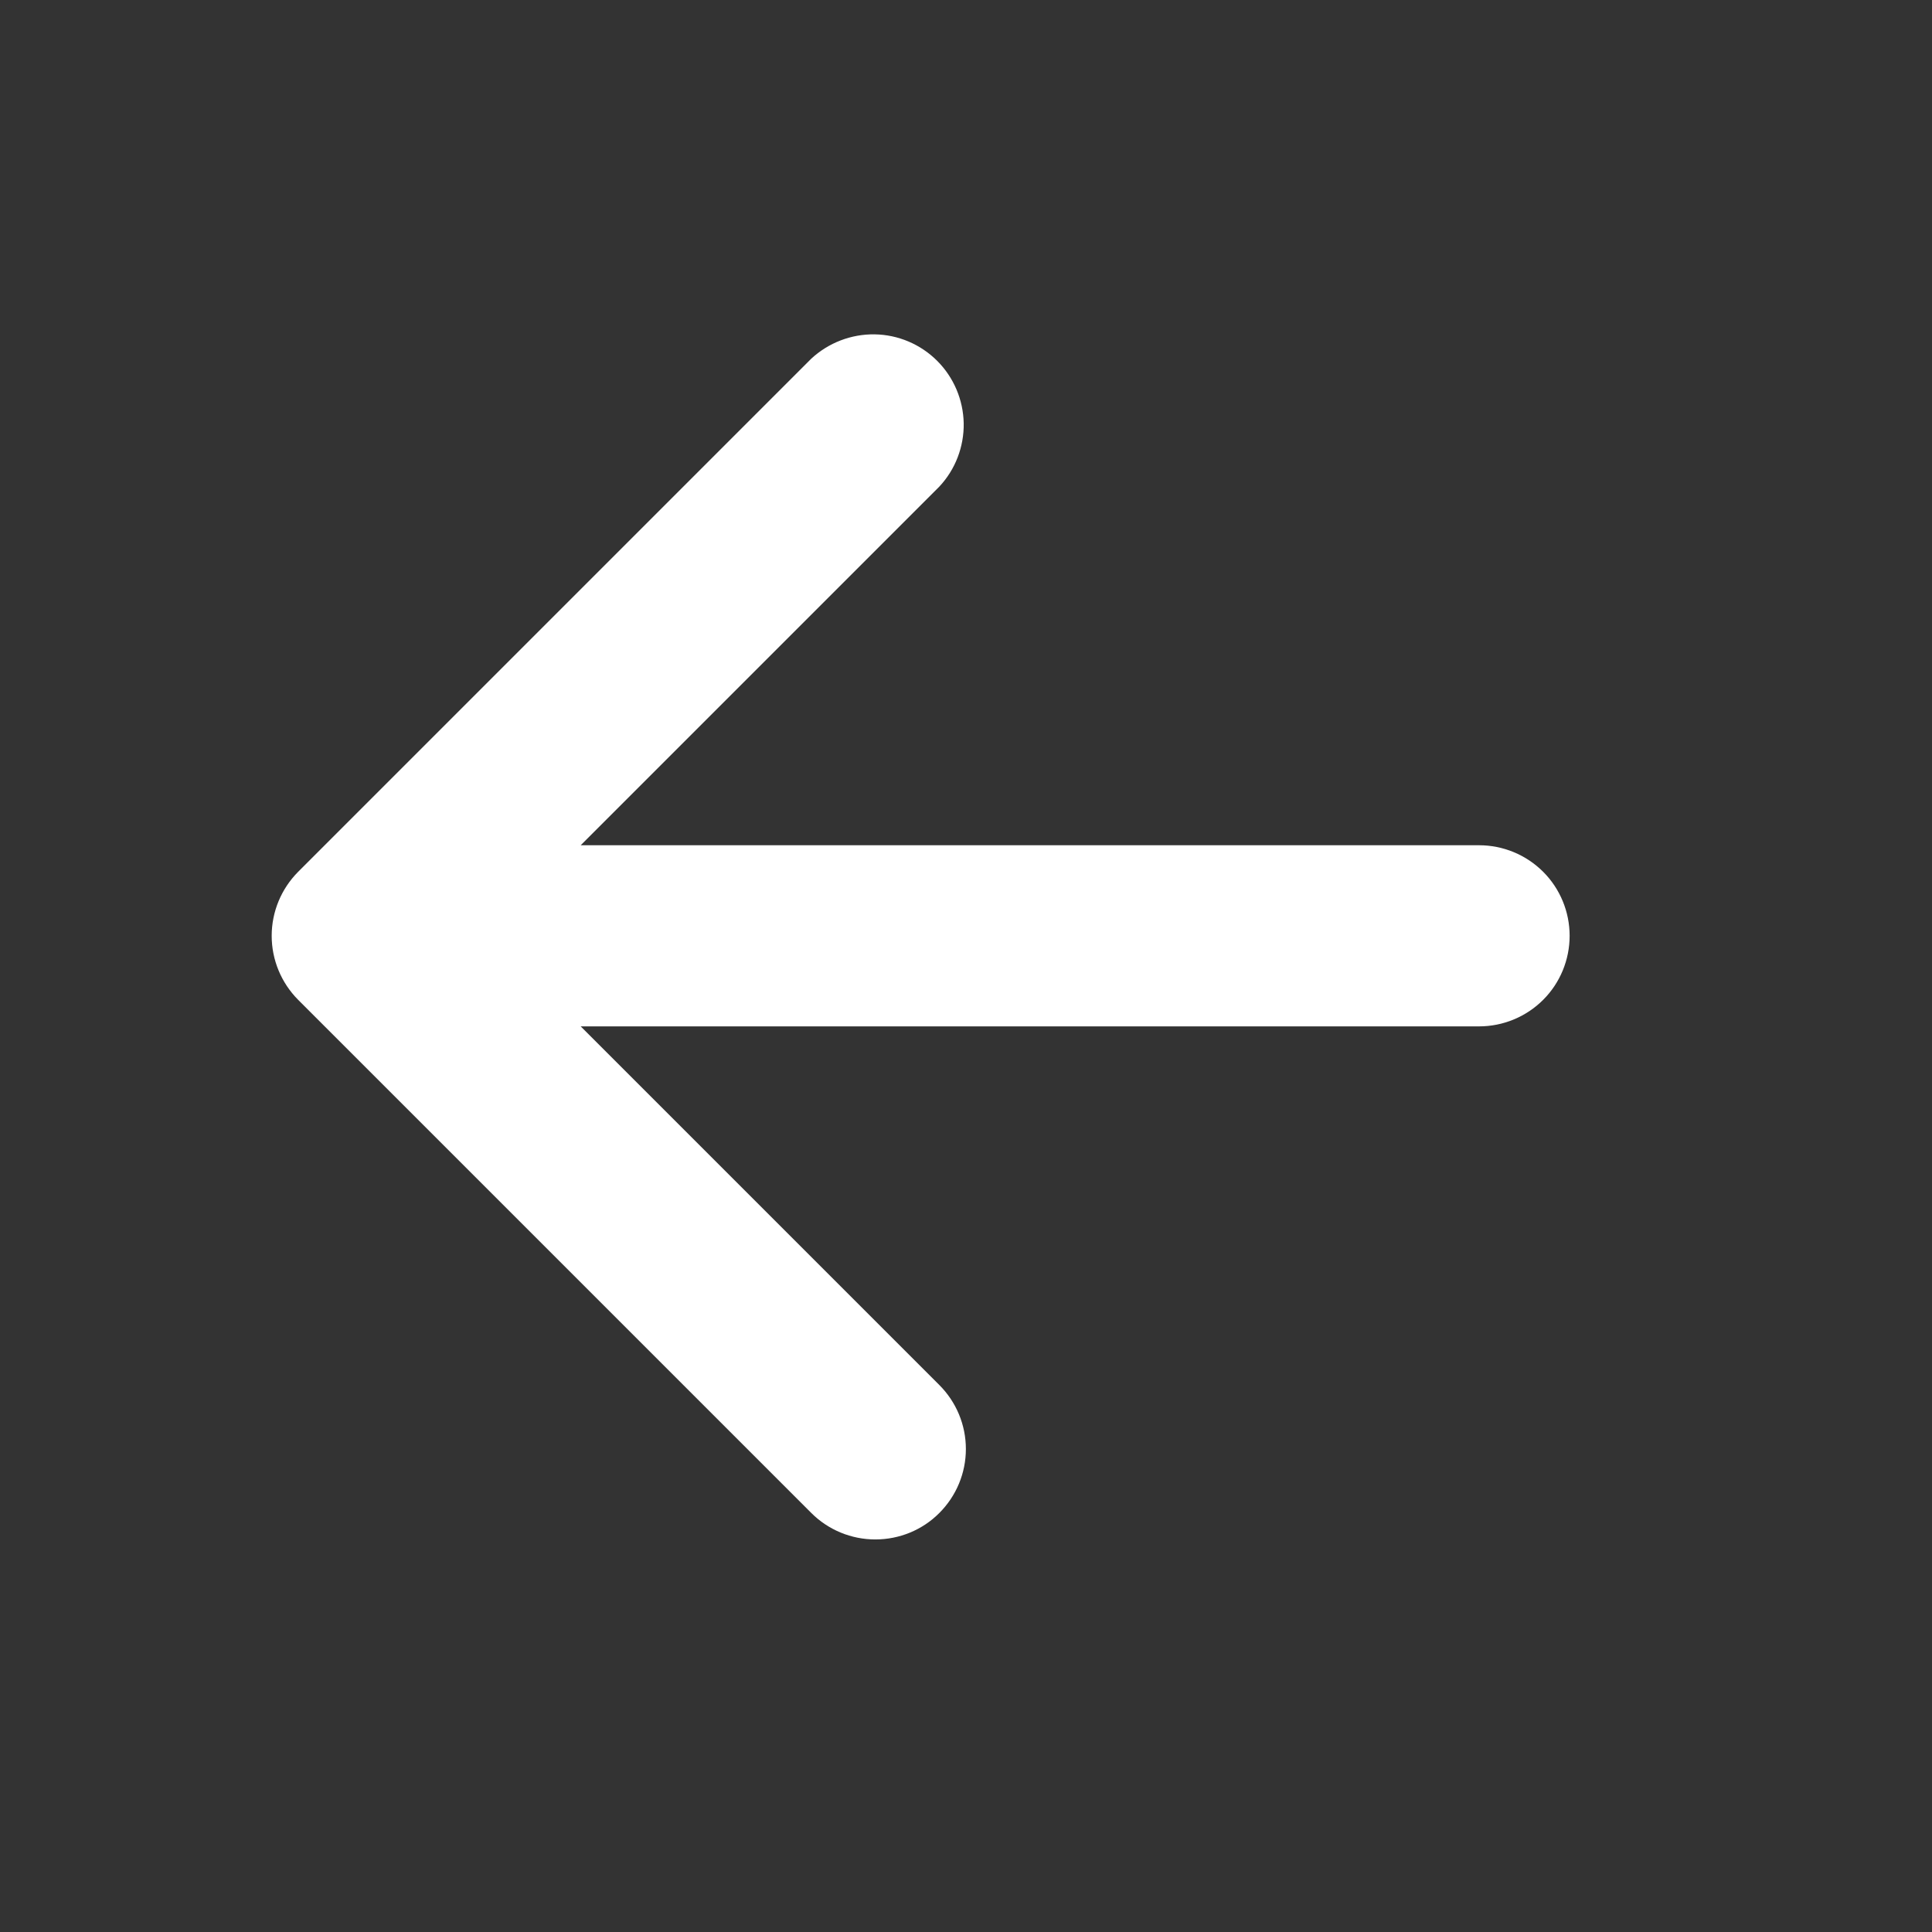 <?xml version="1.0" encoding="UTF-8"?> <svg xmlns="http://www.w3.org/2000/svg" width="16" height="16" viewBox="0 0 16 16" fill="none"><rect x="0" y="0" width="16" height="16" fill="#333333" stroke="none"/><g id="octicon:arrow-up-16"><path id="Vector" d="M7.779 12.53C7.639 12.671 7.448 12.749 7.249 12.749C7.051 12.749 6.86 12.671 6.719 12.53L2.469 8.28C2.329 8.139 2.25 7.949 2.25 7.75C2.25 7.551 2.329 7.361 2.469 7.22L6.719 2.97C6.862 2.838 7.05 2.766 7.244 2.769C7.438 2.772 7.624 2.851 7.761 2.988C7.899 3.126 7.977 3.311 7.981 3.505C7.984 3.7 7.912 3.888 7.779 4.03L4.809 7L12.249 7C12.448 7 12.639 7.079 12.78 7.22C12.92 7.36 12.999 7.551 12.999 7.75C12.999 7.949 12.92 8.14 12.78 8.28C12.639 8.421 12.448 8.5 12.249 8.5L4.809 8.5L7.779 11.47C7.92 11.611 7.999 11.801 7.999 12C7.999 12.199 7.92 12.389 7.779 12.53Z" fill="white"></path></g></svg> 